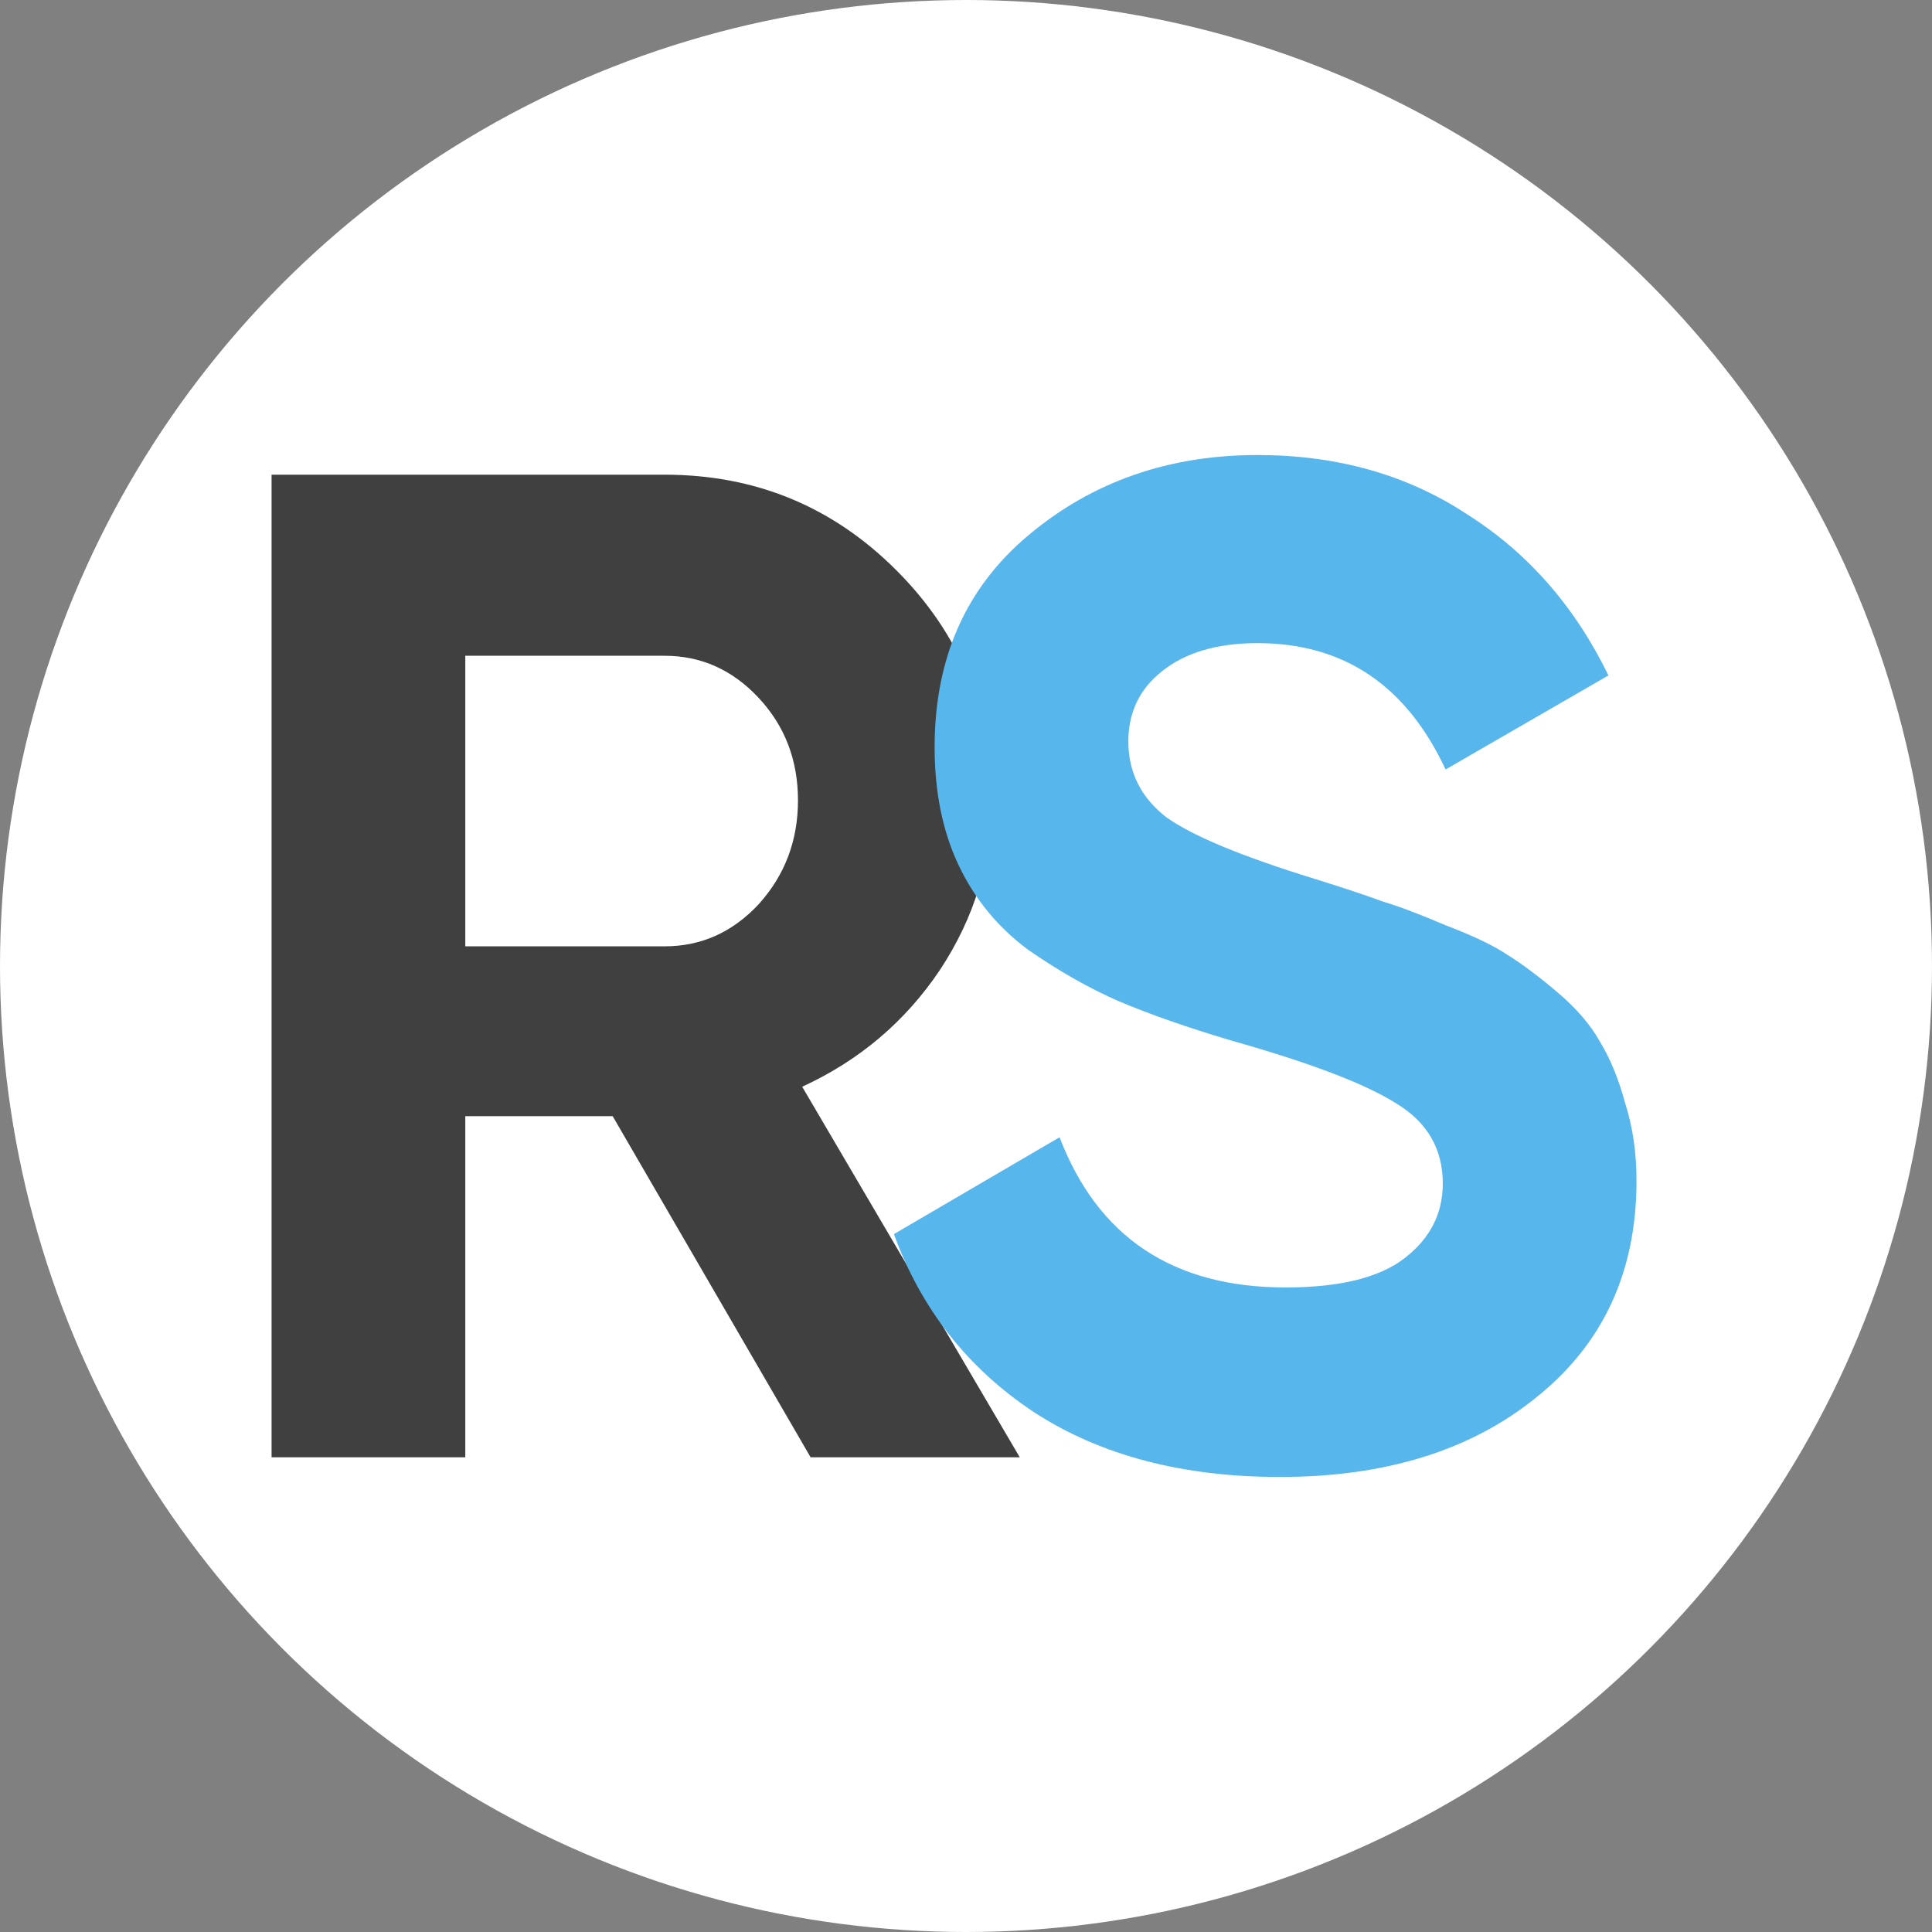 <?xml version="1.0" encoding="UTF-8"?> <svg xmlns="http://www.w3.org/2000/svg" width="120" height="120" viewBox="0 0 120 120" fill="none"><rect x="0" y="0" width="120" height="120" fill="#808080" stroke="none"/><circle cx="60" cy="60" r="60" fill="white"></circle><path d="M50.349 90.516L38.055 69.329H28.9V90.516H16.868V29.484H41.281C46.919 29.484 51.714 31.46 55.667 35.413C59.62 39.365 61.596 44.132 61.596 49.712C61.596 53.49 60.521 57.007 58.37 60.262C56.219 63.459 53.371 65.871 49.825 67.499L63.34 90.516H50.349ZM28.9 40.731V58.779H41.281C43.548 58.779 45.495 57.907 47.122 56.164C48.75 54.362 49.564 52.211 49.564 49.712C49.564 47.212 48.75 45.091 47.122 43.347C45.495 41.603 43.548 40.731 41.281 40.731H28.9Z" fill="#404040"></path><path d="M79.5 91.737C73.454 91.737 68.368 90.4 64.242 87.726C60.114 84.994 57.208 81.303 55.523 76.653L65.811 70.637C68.194 76.857 72.873 79.966 79.849 79.966C83.22 79.966 85.69 79.356 87.259 78.135C88.829 76.915 89.614 75.374 89.614 73.514C89.614 71.364 88.654 69.707 86.737 68.544C84.818 67.324 81.389 66.016 76.448 64.621C73.716 63.807 71.391 62.993 69.473 62.18C67.613 61.366 65.724 60.29 63.806 58.954C61.946 57.559 60.522 55.815 59.533 53.722C58.545 51.63 58.051 49.188 58.051 46.398C58.051 40.876 59.998 36.488 63.893 33.233C67.845 29.919 72.582 28.263 78.105 28.263C83.045 28.263 87.376 29.483 91.096 31.925C94.874 34.308 97.809 37.65 99.902 41.952L89.788 47.793C87.347 42.562 83.452 39.946 78.105 39.946C75.605 39.946 73.629 40.528 72.176 41.69C70.781 42.794 70.083 44.248 70.083 46.05C70.083 47.968 70.868 49.537 72.437 50.758C74.065 51.92 77.145 53.199 81.679 54.594C83.539 55.175 84.934 55.64 85.864 55.989C86.853 56.28 88.16 56.774 89.788 57.471C91.474 58.111 92.752 58.721 93.624 59.302C94.555 59.884 95.601 60.668 96.763 61.656C97.926 62.645 98.797 63.662 99.379 64.708C100.018 65.754 100.541 67.033 100.948 68.544C101.413 69.998 101.646 71.596 101.646 73.34C101.646 78.978 99.582 83.454 95.455 86.767C91.387 90.08 86.068 91.737 79.5 91.737Z" fill="#57B6EB"></path></svg> 